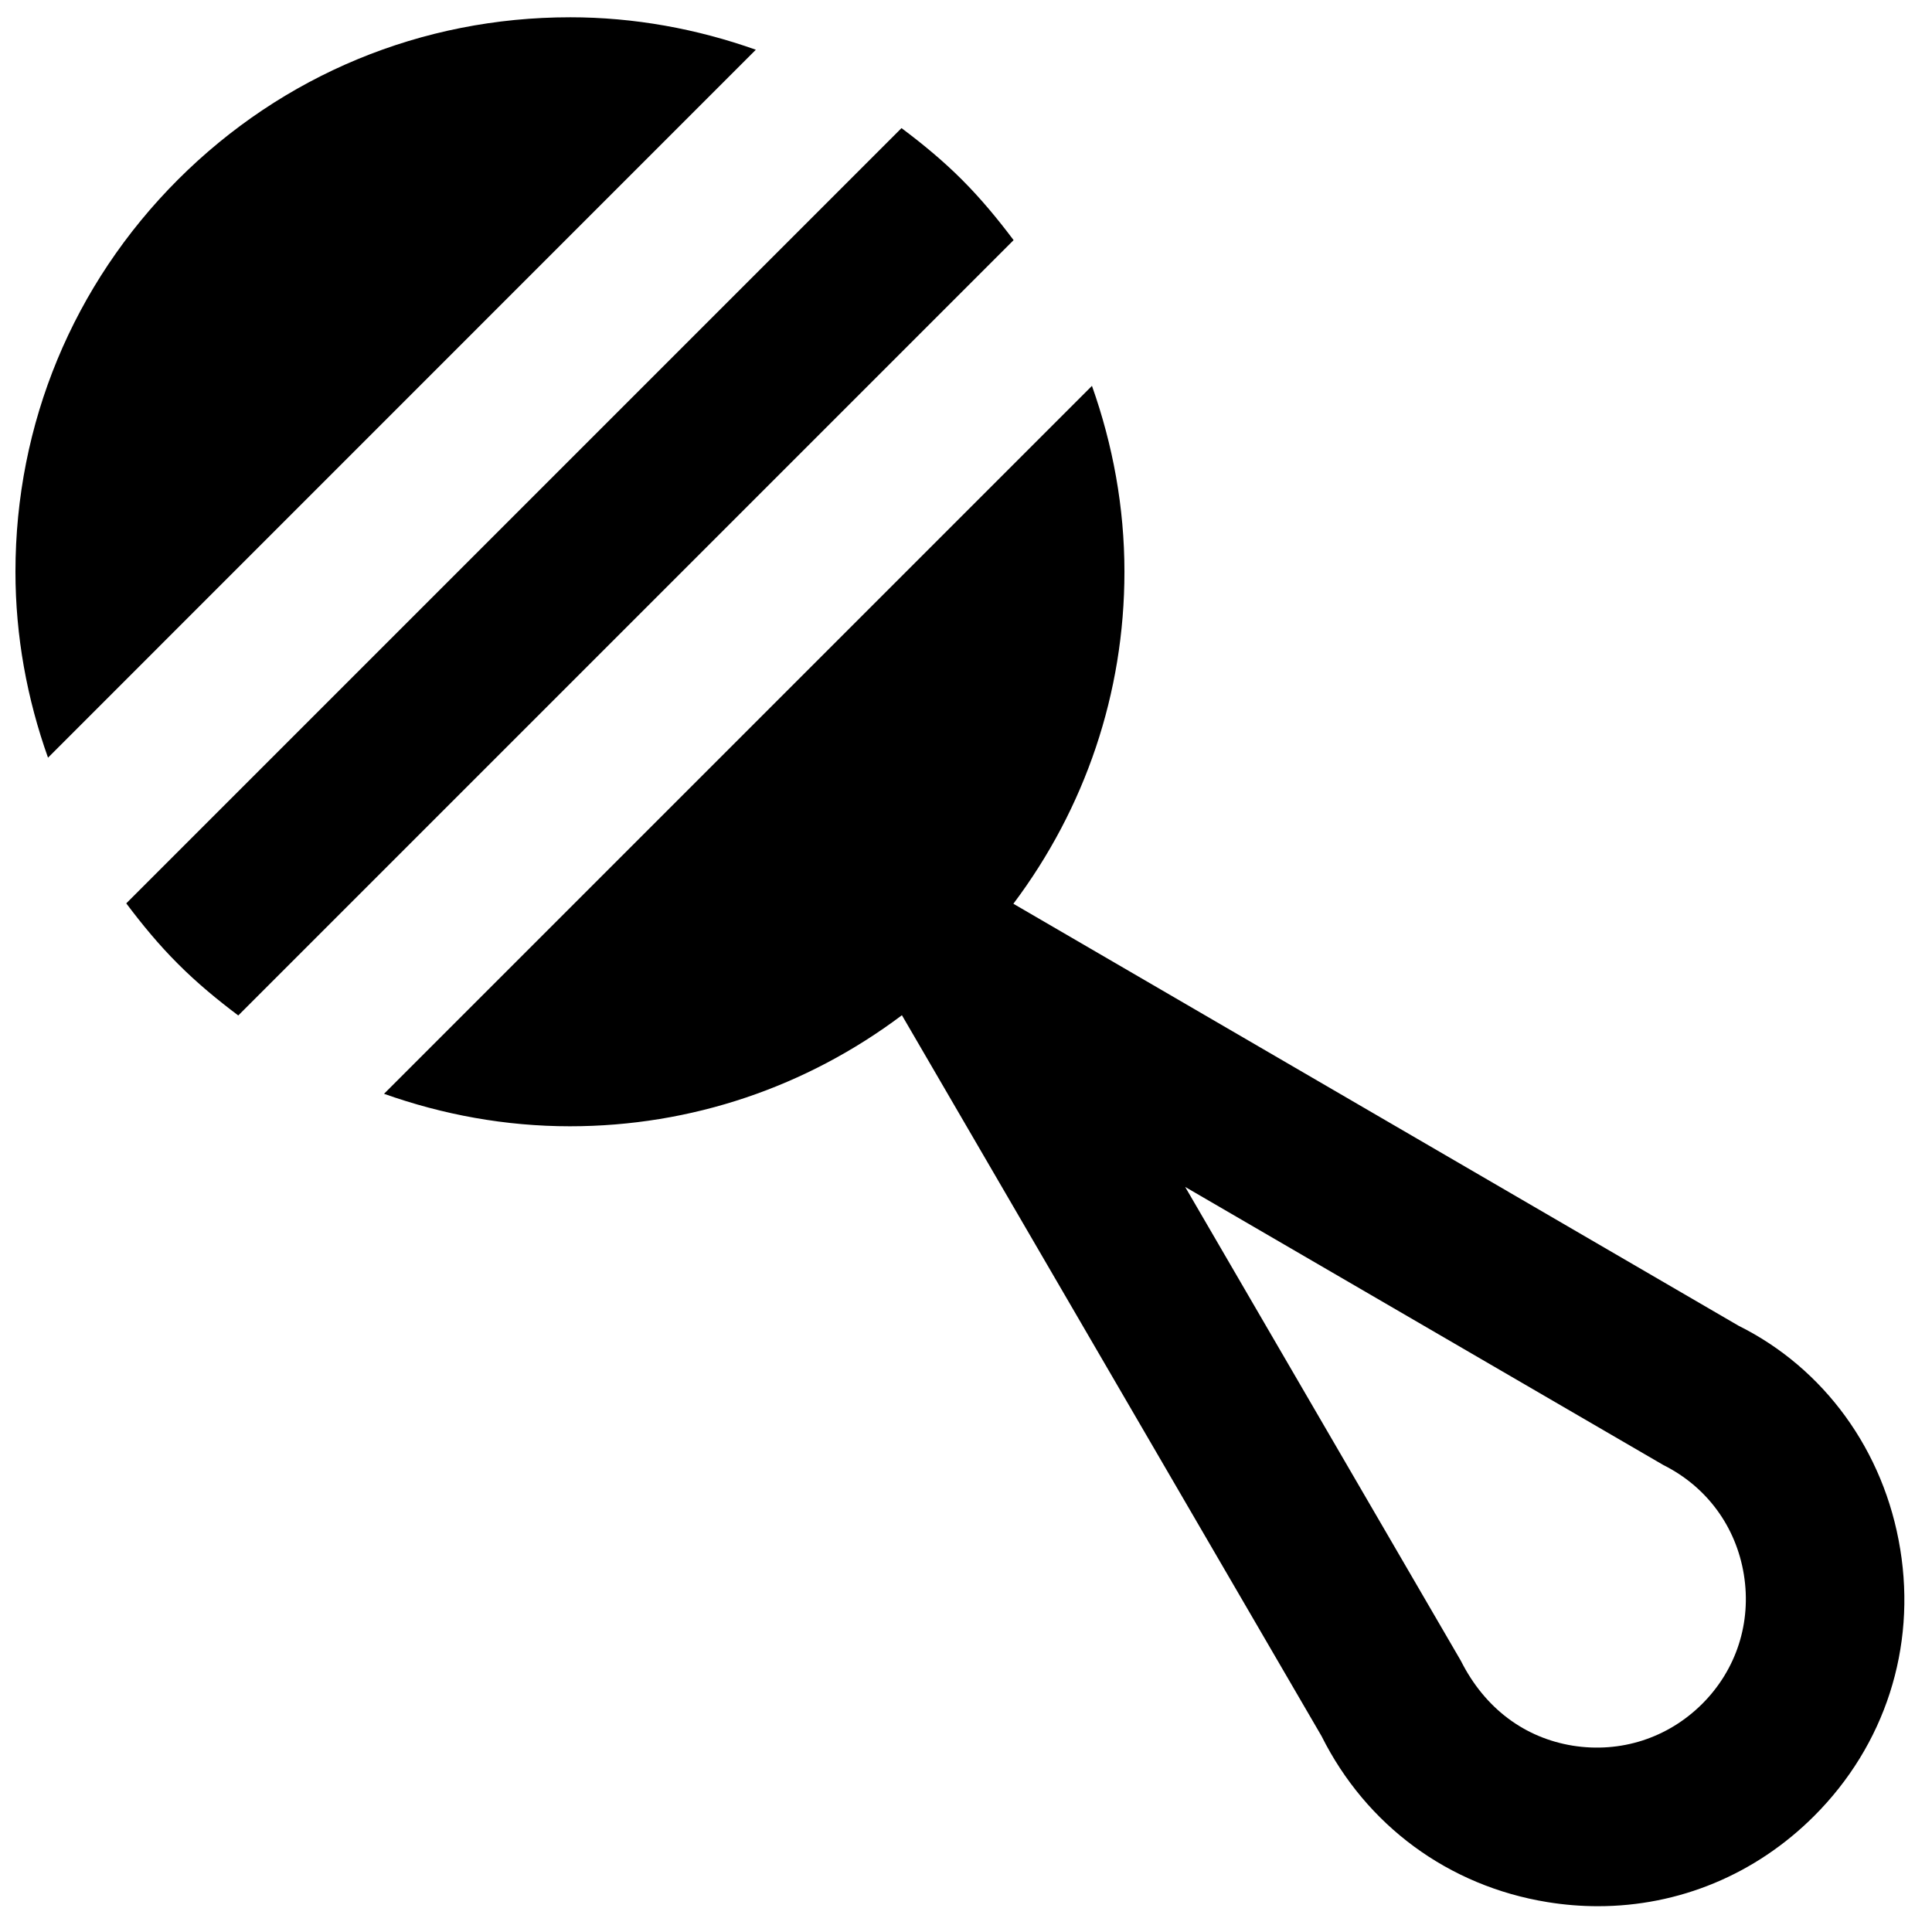 <?xml version="1.0" encoding="UTF-8"?>
<!-- Uploaded to: ICON Repo, www.svgrepo.com, Generator: ICON Repo Mixer Tools -->
<svg width="800px" height="800px" version="1.1" viewBox="144 144 512 512" xmlns="http://www.w3.org/2000/svg">
 <defs>
  <clipPath id="a">
   <path d="m148.09 148.09h196.91v196.91h-196.91z"/>
  </clipPath>
 </defs>
 <path d="m595.08 595.56c-9.133 9.086-21.621 13.074-34.281 11.062-12.699-2.059-23.281-9.824-29.66-22.504l-73.055-125.57 126.73 73.703c11.504 5.75 19.27 16.332 21.328 29.031 2.059 12.68-1.953 25.191-11.062 34.281m52.5-41.02c-4.238-26.18-20.277-47.988-42.824-59.199l-192.2-111.84c19-25.277 29.434-55.797 29.434-87.98 0-17.066-3.066-33.648-8.609-49.266l-187.61 187.61c15.617 5.543 32.18 8.605 49.27 8.605 32.199 0 62.703-10.434 87.977-29.43l111.2 191.03c11.859 23.723 33.691 39.758 59.848 44 4.516 0.734 8.984 1.09 13.414 1.09 21.414 0 41.754-8.375 57.289-23.91 18.766-18.746 27.078-44.523 22.816-70.699" fill-rule="evenodd"/>
 <g clip-path="url(#a)">
  <path d="m295.04 148.58c-39.258 0-76.141 15.281-103.89 43.031-27.75 27.773-43.055 64.656-43.055 103.91 0 17.066 3.066 33.652 8.629 49.27l187.58-187.61c-15.617-5.543-32.199-8.605-49.266-8.605" fill-rule="evenodd"/>
 </g>
 <path d="m398.93 191.62c-5.019-5.019-10.434-9.488-16.02-13.668l-205.45 205.45c4.199 5.586 8.648 11 13.688 16.02 5.016 5.039 10.414 9.488 15.996 13.688l205.47-205.47c-4.195-5.582-8.668-11-13.684-16.016" fill-rule="evenodd"/>
</svg>